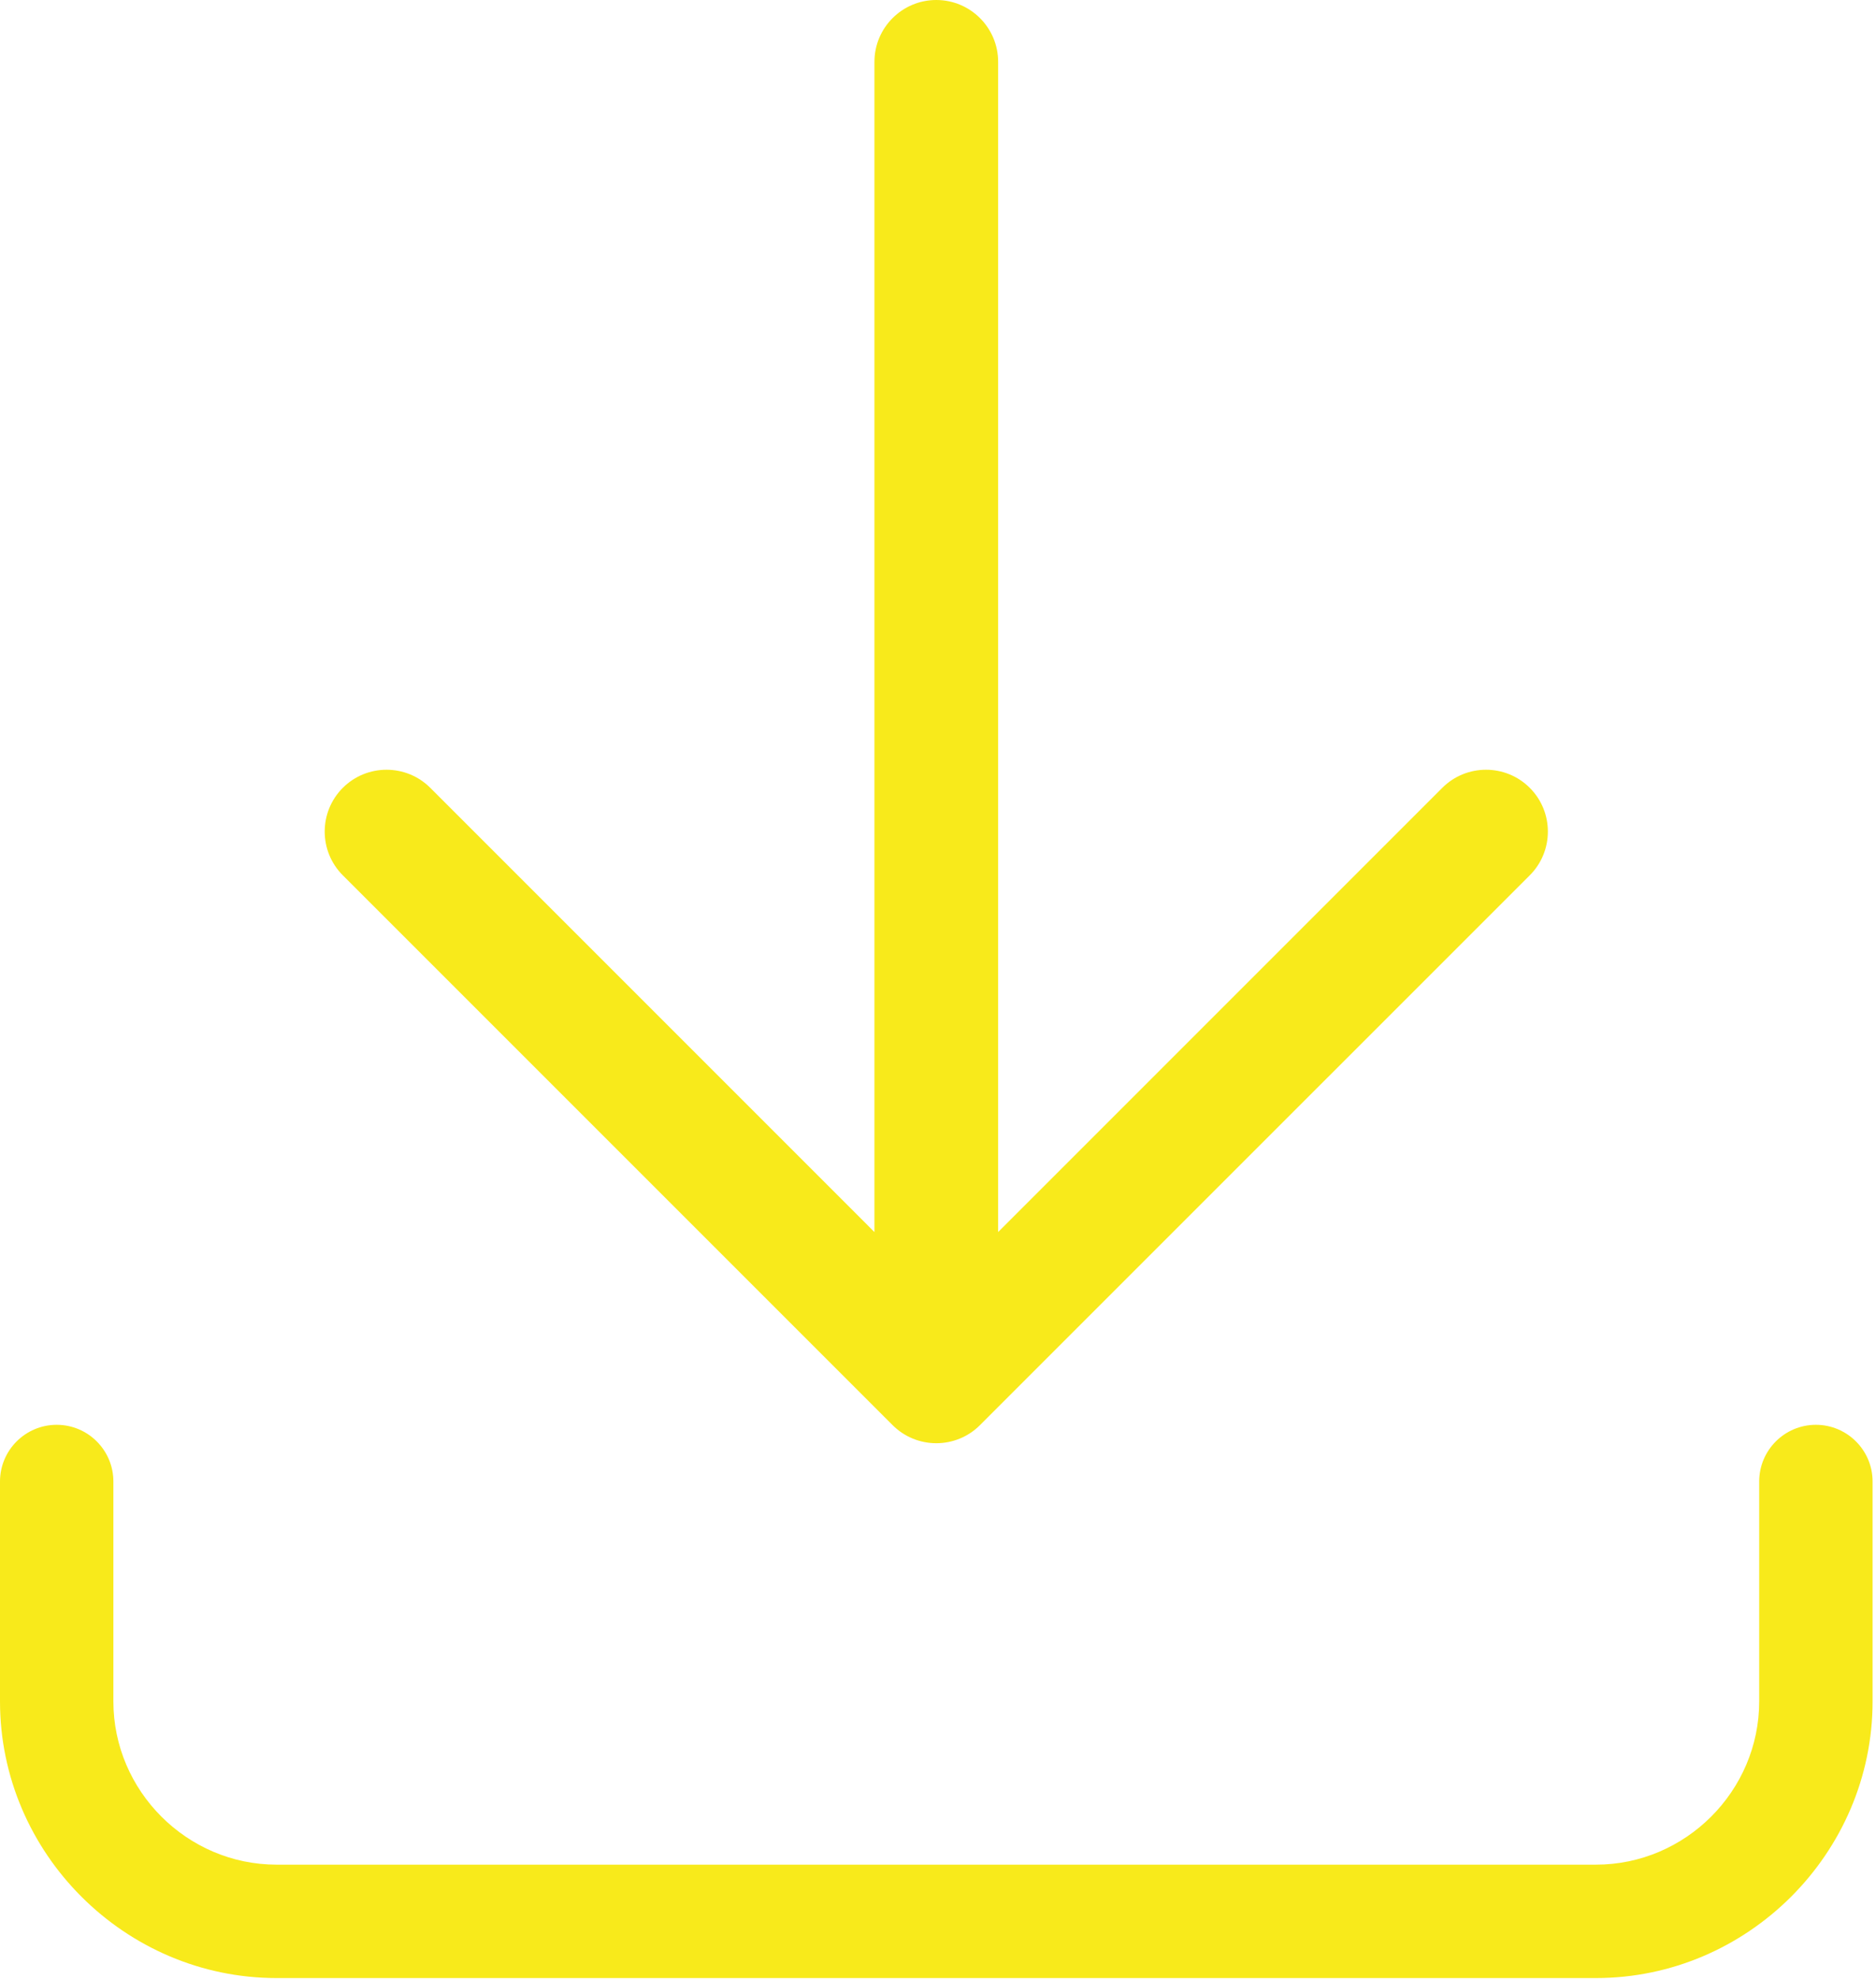 <?xml version="1.0" encoding="UTF-8" standalone="no"?>
<!DOCTYPE svg PUBLIC "-//W3C//DTD SVG 1.1//EN" "http://www.w3.org/Graphics/SVG/1.1/DTD/svg11.dtd">
<svg fill="#f8ea1b" width="100%" height="100%" viewBox="0 0 91 96" version="1.1" xmlns="http://www.w3.org/2000/svg" xmlns:xlink="http://www.w3.org/1999/xlink" xml:space="preserve" xmlns:serif="http://www.serif.com/" style="fill-rule:evenodd;clip-rule:evenodd;stroke-linejoin:round;stroke-miterlimit:2;">
    <g transform="matrix(1,0,0,1,-15.749,-10.083)">
        <g transform="matrix(1,0,0,1,-2.834,-8.25)">
            <path d="M61.879,87.454L35.212,60.788C34.041,59.617 34.041,57.716 35.212,56.545C36.383,55.375 38.284,55.375 39.455,56.545L61,78.091L61,21.333C61,19.678 62.344,18.333 64,18.333C65.656,18.333 67,19.678 67,21.333L67,78.091L88.545,56.545C89.716,55.375 91.617,55.375 92.788,56.545C93.959,57.716 93.959,59.617 92.788,60.788L66.121,87.454C65.55,88.026 64.788,88.333 64,88.333C63.212,88.333 62.45,88.026 61.879,87.454ZM18.583,90.19C18.583,88.673 19.816,87.44 21.333,87.44C22.851,87.44 24.083,88.673 24.083,90.19L24.083,100.857C24.083,105.2 27.657,108.774 32,108.774L96,108.774C100.343,108.774 103.917,105.2 103.917,100.857L103.917,90.19C103.917,88.673 105.149,87.44 106.667,87.44C108.184,87.44 109.417,88.673 109.417,90.19L109.417,100.857C109.417,108.217 103.36,114.274 96,114.274L32,114.274C24.64,114.274 18.583,108.217 18.583,100.857L18.583,90.19Z"/>
        </g>
    </g>
</svg>
